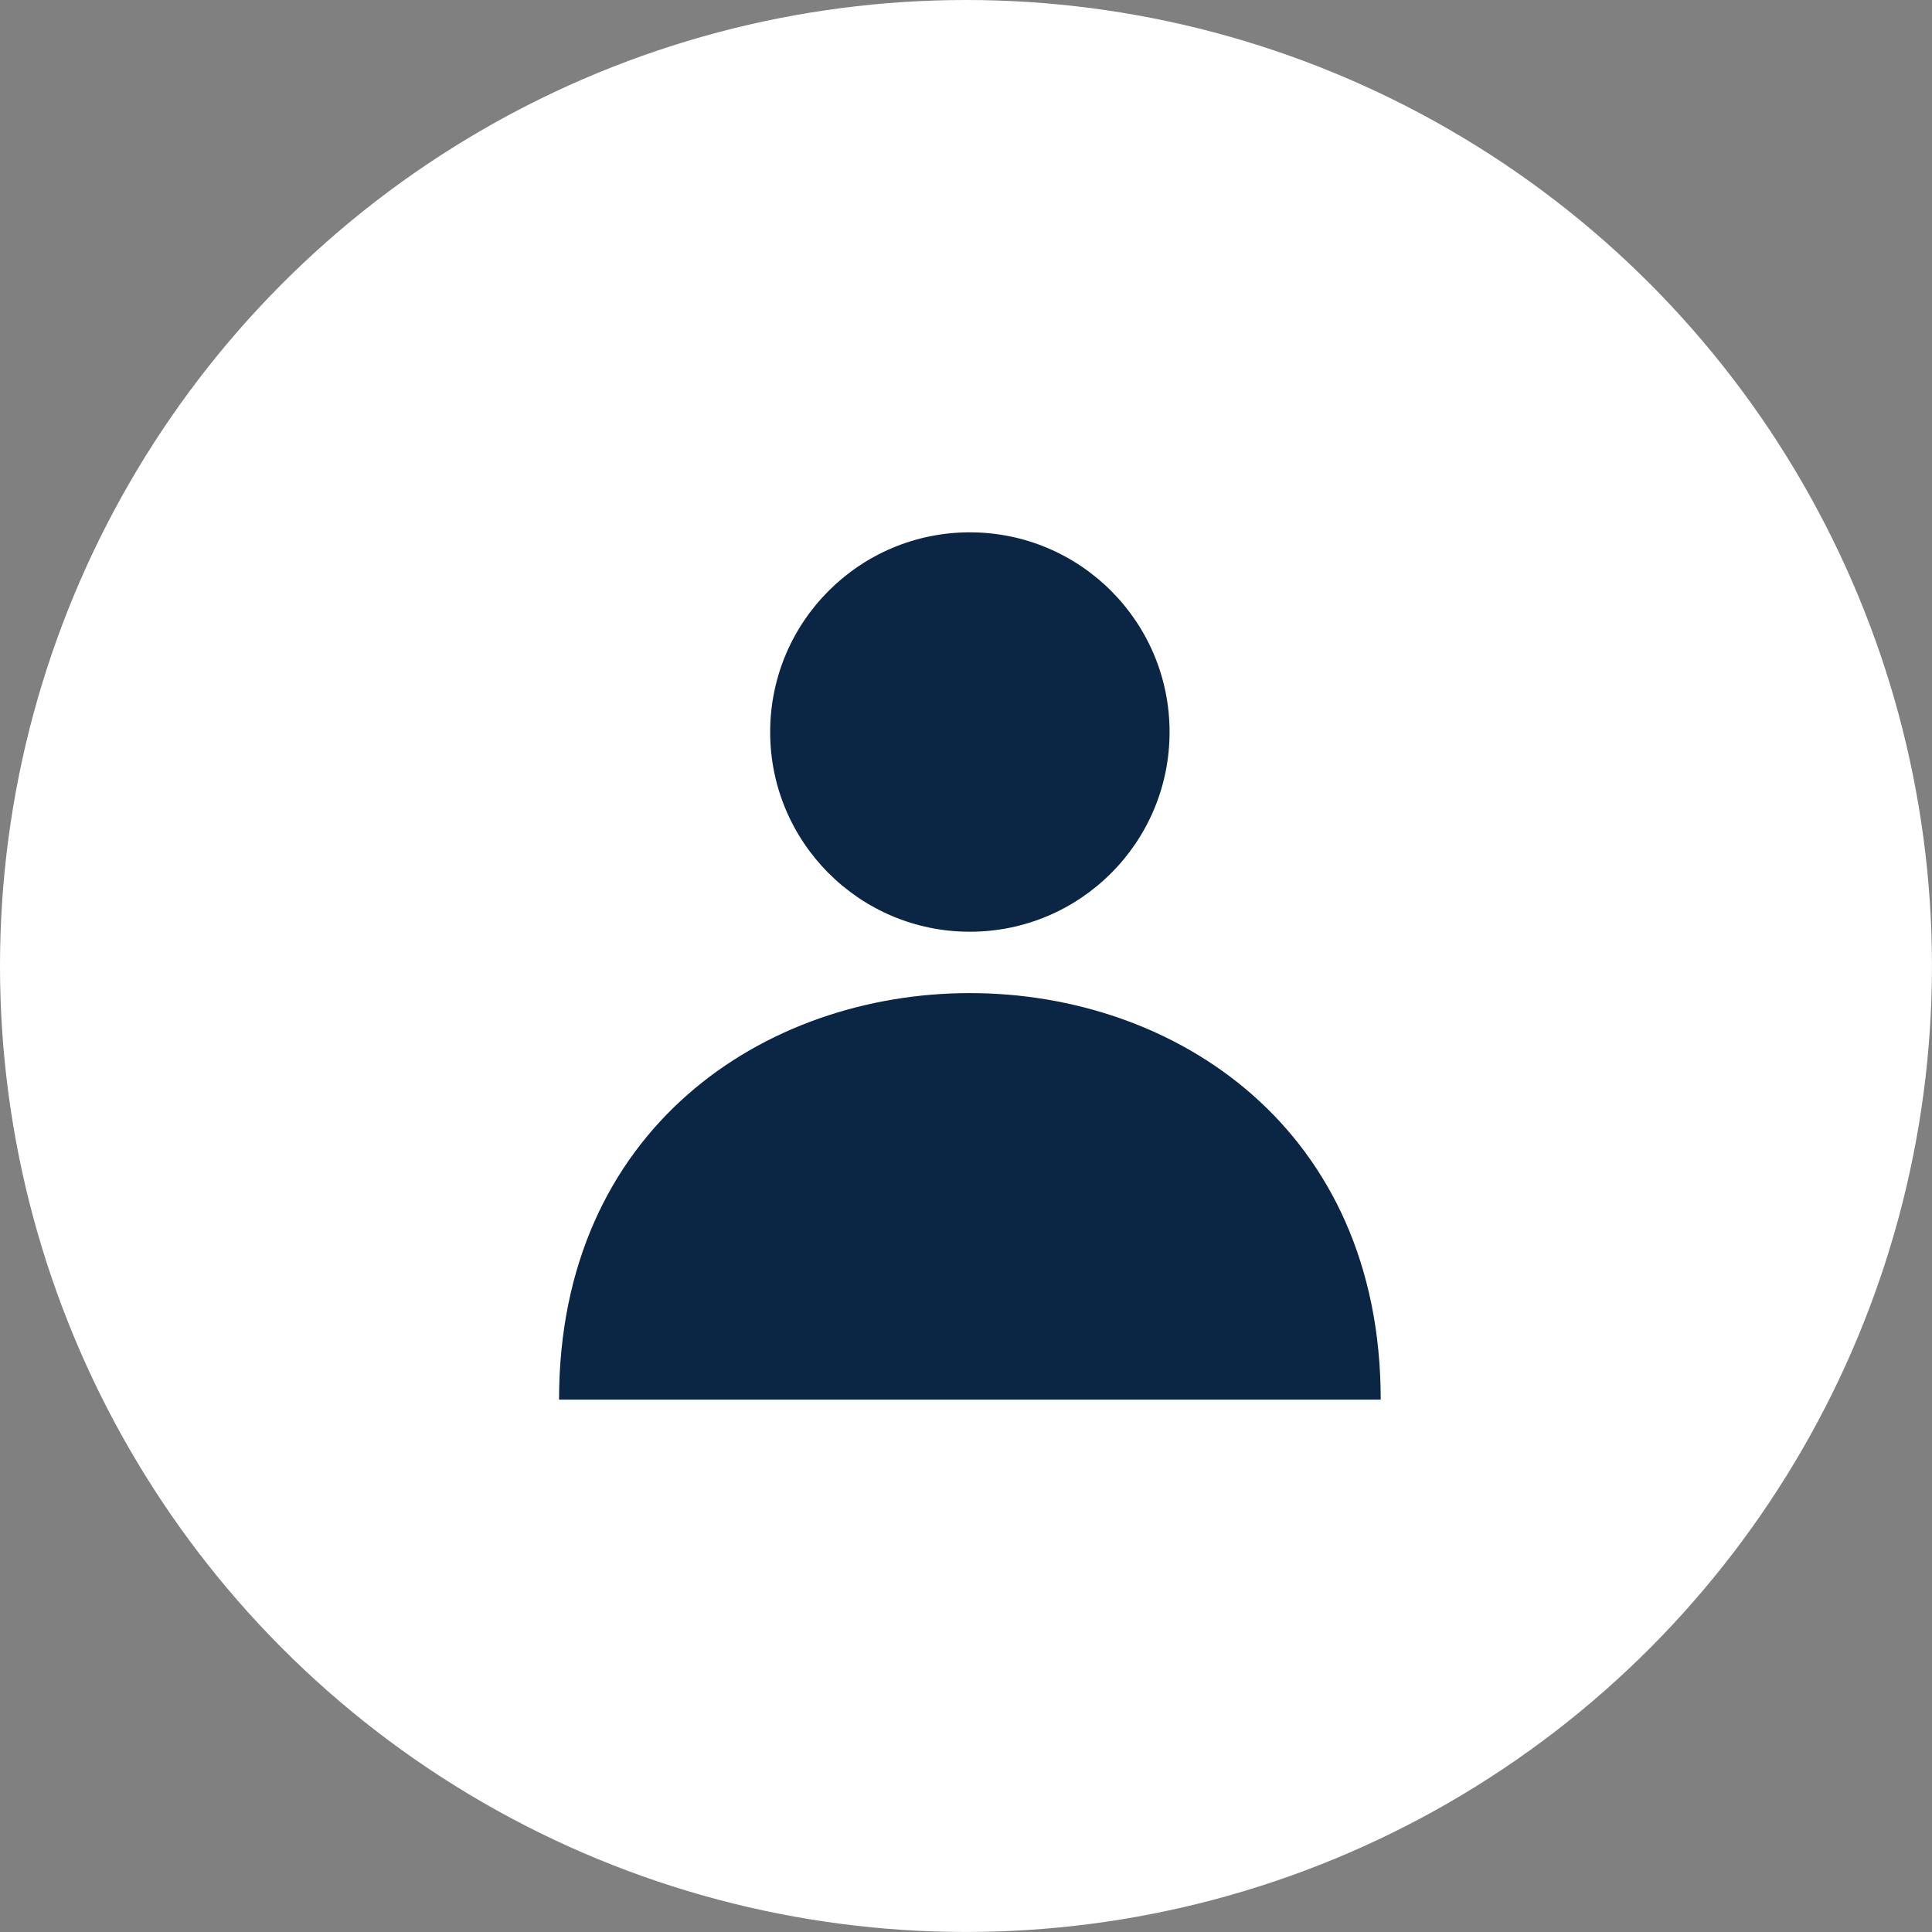 <?xml version="1.0" encoding="UTF-8"?><svg id="Layer_1" xmlns="http://www.w3.org/2000/svg" viewBox="0 0 566.93 566.93"><rect x="0" y="0" width="566.93" height="566.93" fill="#808080" stroke="none"/><defs><style>.cls-1{fill:#fff;}.cls-2{fill:#0b2545;fill-rule:evenodd;}</style></defs><circle class="cls-1" cx="283.46" cy="283.46" r="283.46"/><path class="cls-2" d="m343.2,214.81c0,32.36-26.24,58.6-58.6,58.6s-58.6-26.24-58.6-58.6,26.24-58.6,58.6-58.6,58.6,26.24,58.6,58.6"/><path class="cls-2" d="m405.16,410.72h-241.11c0-159.07,241.11-159.07,241.11,0Z"/></svg>
